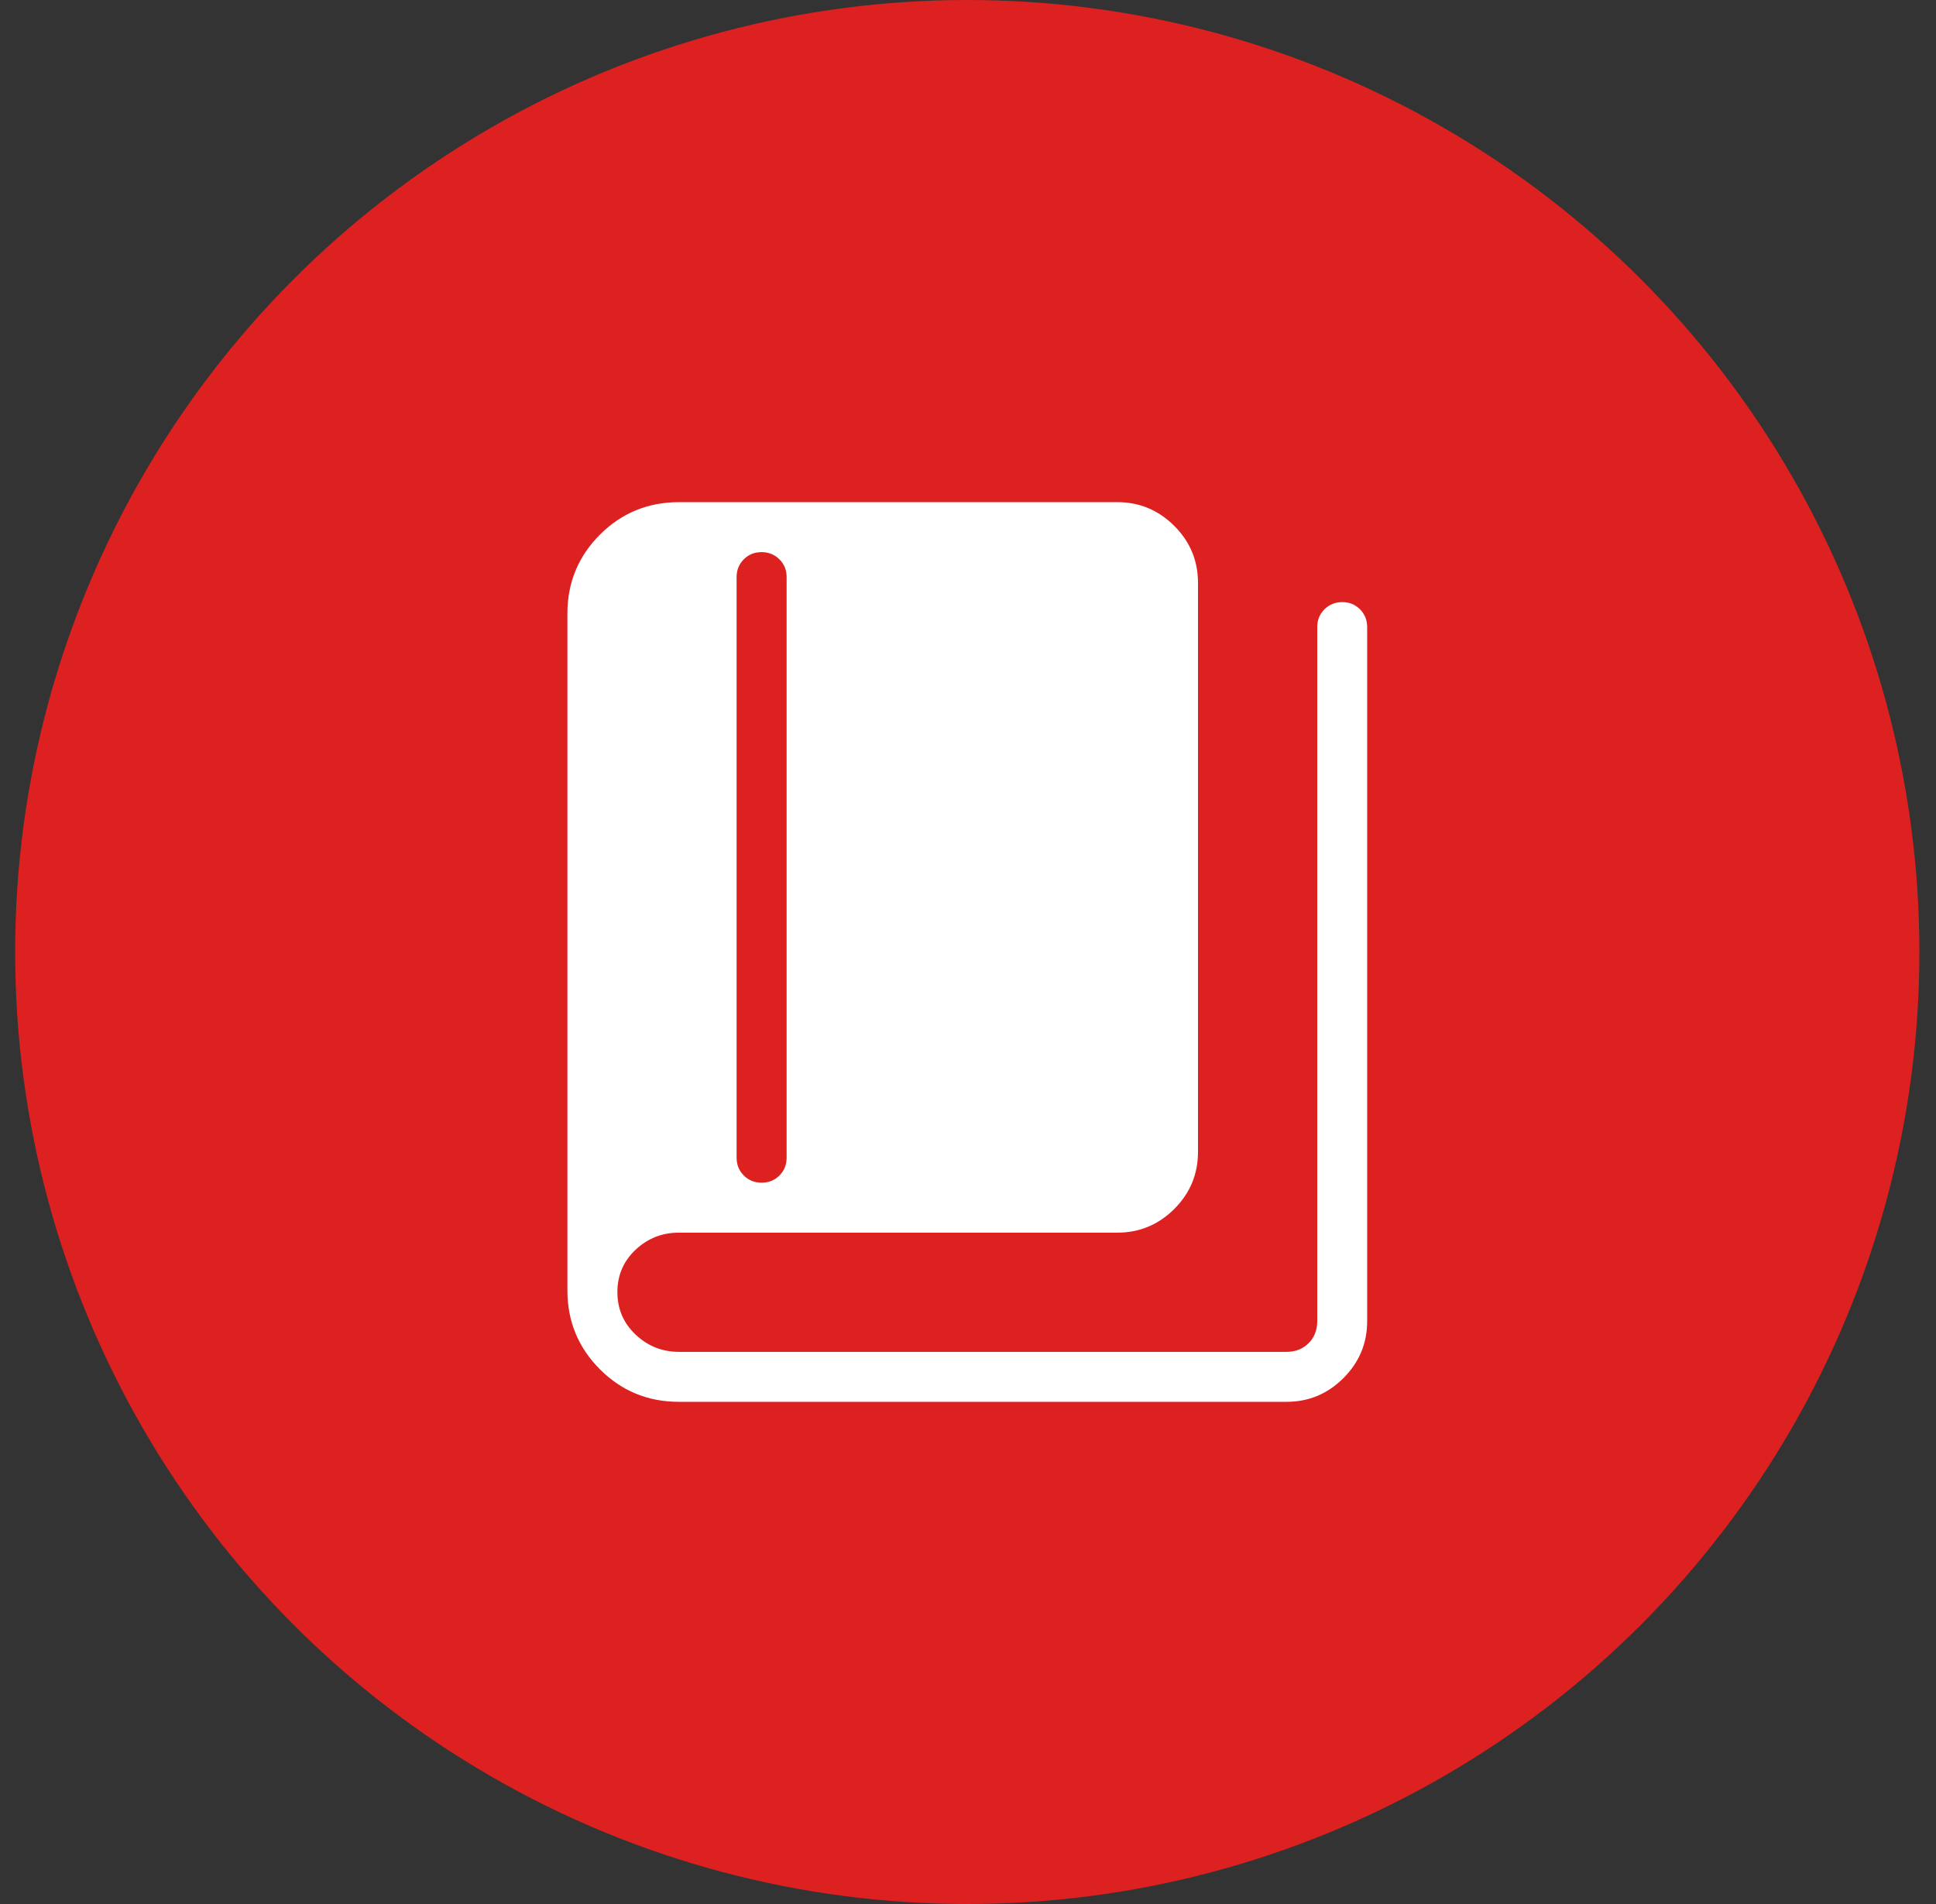 <?xml version="1.0" encoding="UTF-8"?> <svg xmlns="http://www.w3.org/2000/svg" width="61" height="60" viewBox="0 0 61 60" fill="none"><rect x="0" y="0" width="61" height="60" fill="#333333" stroke="none"/> <circle cx="30.477" cy="30" r="30" fill="#DD2020"></circle> <path d="M23.997 37.269C24.221 37.269 24.408 37.194 24.558 37.043C24.709 36.892 24.785 36.705 24.785 36.481V18.187C24.785 17.963 24.709 17.776 24.558 17.626C24.407 17.476 24.219 17.4 23.995 17.399C23.772 17.399 23.585 17.475 23.435 17.626C23.285 17.776 23.209 17.963 23.209 18.187V36.481C23.209 36.705 23.285 36.892 23.436 37.043C23.587 37.194 23.774 37.269 23.997 37.269ZM21.392 44.175C20.415 44.175 19.586 43.834 18.903 43.151C18.22 42.467 17.878 41.637 17.878 40.663V19.337C17.878 18.361 18.219 17.532 18.902 16.848C19.586 16.166 20.416 15.824 21.39 15.824H35.204C35.903 15.824 36.501 16.074 36.999 16.572C37.498 17.07 37.747 17.669 37.747 18.368V36.3C37.747 36.999 37.498 37.598 37.001 38.096C36.502 38.594 35.903 38.844 35.204 38.844H21.39C20.864 38.844 20.41 39.023 20.026 39.382C19.644 39.743 19.453 40.187 19.453 40.717C19.453 41.248 19.644 41.694 20.026 42.055C20.41 42.419 20.865 42.6 21.392 42.6H40.535C40.818 42.6 41.05 42.509 41.231 42.328C41.413 42.146 41.504 41.914 41.504 41.632V19.762C41.504 19.538 41.579 19.351 41.731 19.201C41.882 19.051 42.069 18.975 42.291 18.974C42.514 18.974 42.701 19.05 42.852 19.201C43.002 19.352 43.077 19.539 43.077 19.762V41.632C43.077 42.331 42.828 42.929 42.329 43.427C41.831 43.926 41.233 44.175 40.534 44.175H21.392Z" fill="white"></path> </svg> 